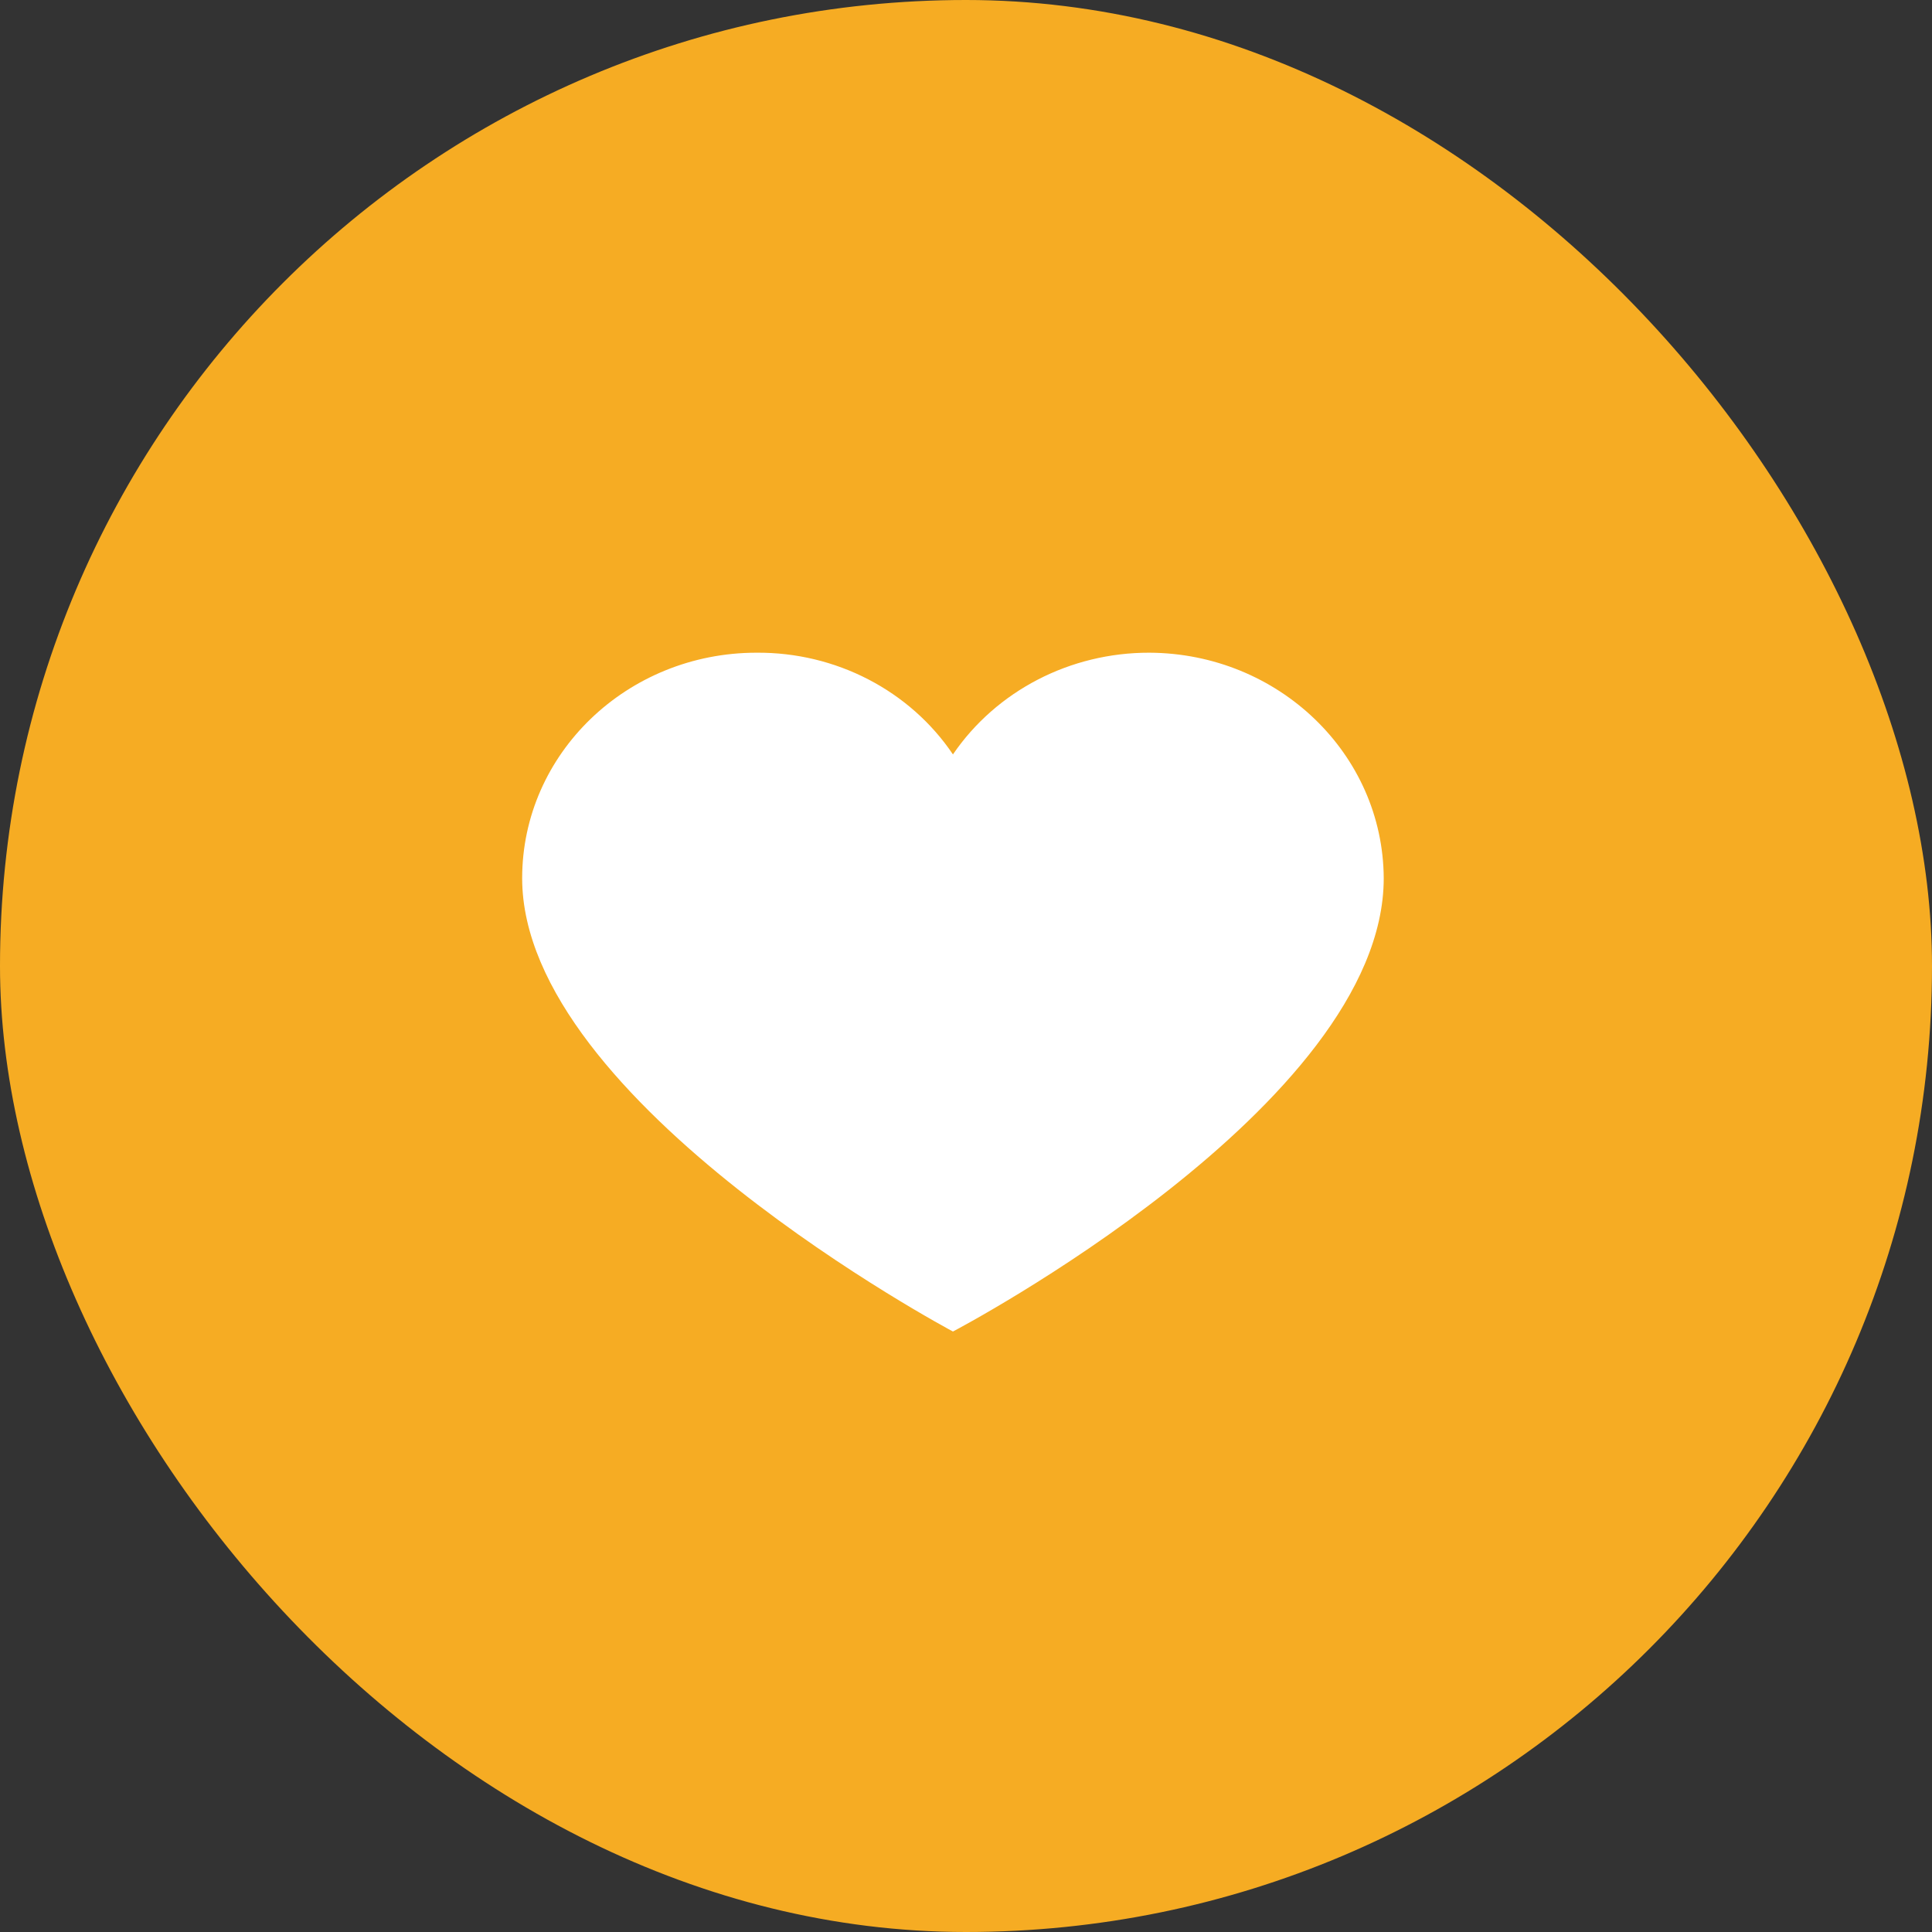 <svg width="74" height="74" viewBox="0 0 74 74" fill="none" xmlns="http://www.w3.org/2000/svg">
<rect x="0" y="0" width="74" height="74" fill="#333333" stroke="none"/>
<rect width="74" height="74" rx="37" fill="#F6AC23"/>
<path d="M44.024 25C48.971 25.023 52.976 28.877 53 33.639C53 42.362 36.5 51 36.5 51C36.5 51 20 42.235 20 33.639C20 28.868 24.019 25 28.976 25C32.011 24.977 34.848 26.446 36.5 28.896C38.164 26.458 40.993 24.993 44.024 25Z" fill="white"/>
</svg>
